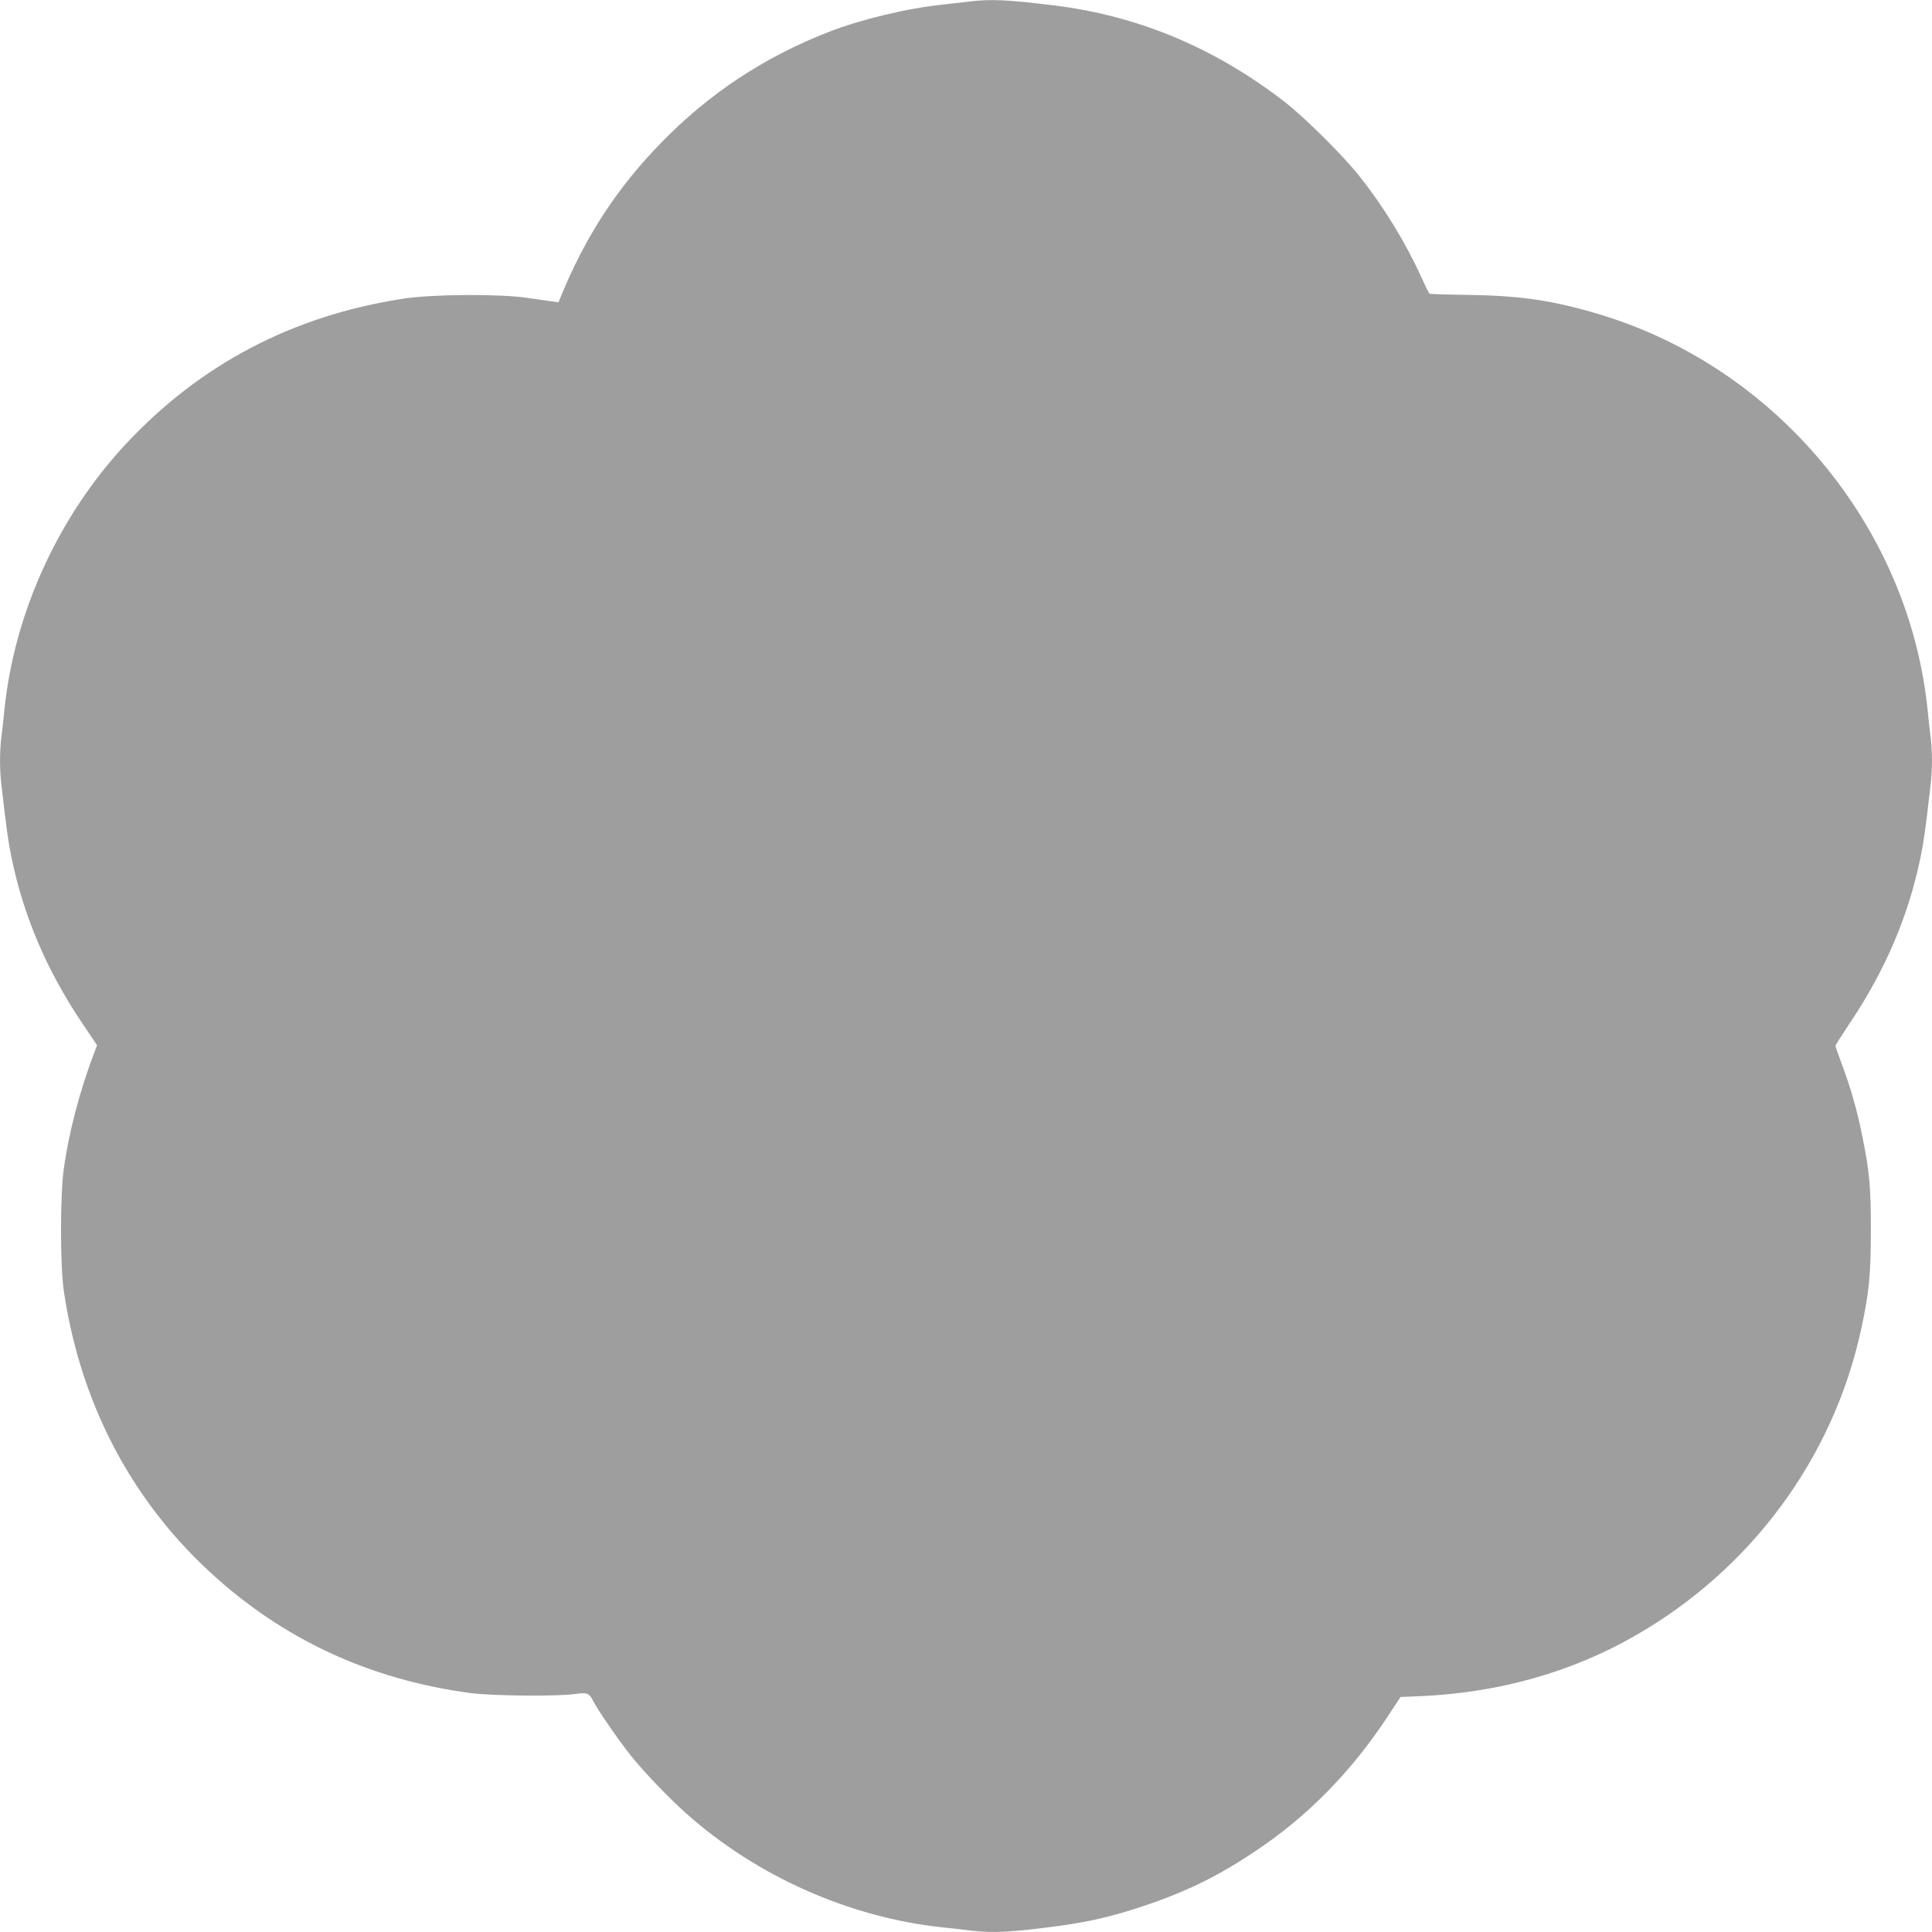 <?xml version="1.0" standalone="no"?>
<!DOCTYPE svg PUBLIC "-//W3C//DTD SVG 20010904//EN"
 "http://www.w3.org/TR/2001/REC-SVG-20010904/DTD/svg10.dtd">
<svg version="1.0" xmlns="http://www.w3.org/2000/svg"
 width="1280pt" height="1280pt" viewBox="0 0 1280 1280"
 preserveAspectRatio="xMidYMid meet">
<g transform="translate(0,1280) scale(0.1,-0.1)"
fill="#9e9e9e" stroke="none">
<path d="M6425 12790 c-33 -4 -112 -13 -175 -20 -237 -24 -541 -97 -758 -181
-429 -167 -793 -407 -1113 -736 -292 -300 -500 -619 -663 -1017 l-16 -39 -48
7 c-26 4 -99 14 -162 23 -183 27 -630 24 -820 -6 -734 -113 -1349 -437 -1844
-971 -441 -477 -729 -1108 -796 -1745 -6 -60 -15 -146 -21 -189 -12 -103 -12
-218 2 -330 33 -286 42 -353 65 -466 79 -386 232 -746 466 -1095 l101 -150
-17 -45 c-99 -261 -168 -525 -203 -770 -25 -177 -25 -644 0 -815 109 -734 439
-1370 963 -1856 484 -448 1059 -716 1731 -806 144 -19 578 -23 695 -6 78 11
91 6 117 -45 31 -61 167 -258 247 -359 91 -114 248 -278 370 -387 467 -417
1083 -691 1704 -756 58 -6 141 -15 184 -21 148 -17 267 -11 586 32 203 28 347
62 550 129 291 97 503 201 755 371 340 228 624 518 861 875 l93 141 143 6
c513 24 991 159 1411 400 766 438 1310 1173 1496 2023 54 246 65 361 66 659 0
293 -8 385 -57 629 -32 163 -78 325 -139 485 -21 58 -39 108 -39 112 0 4 45
74 99 156 233 348 386 708 465 1093 23 113 32 180 65 466 14 112 14 227 2 330
-6 43 -15 129 -21 189 -127 1211 -1007 2266 -2182 2615 -299 89 -514 121 -852
126 -142 2 -261 6 -265 8 -4 3 -27 49 -51 103 -107 235 -249 468 -411 673
-107 136 -366 393 -499 496 -462 357 -967 569 -1525 638 -310 38 -423 43 -560
26z"/>
</g>
</svg>
